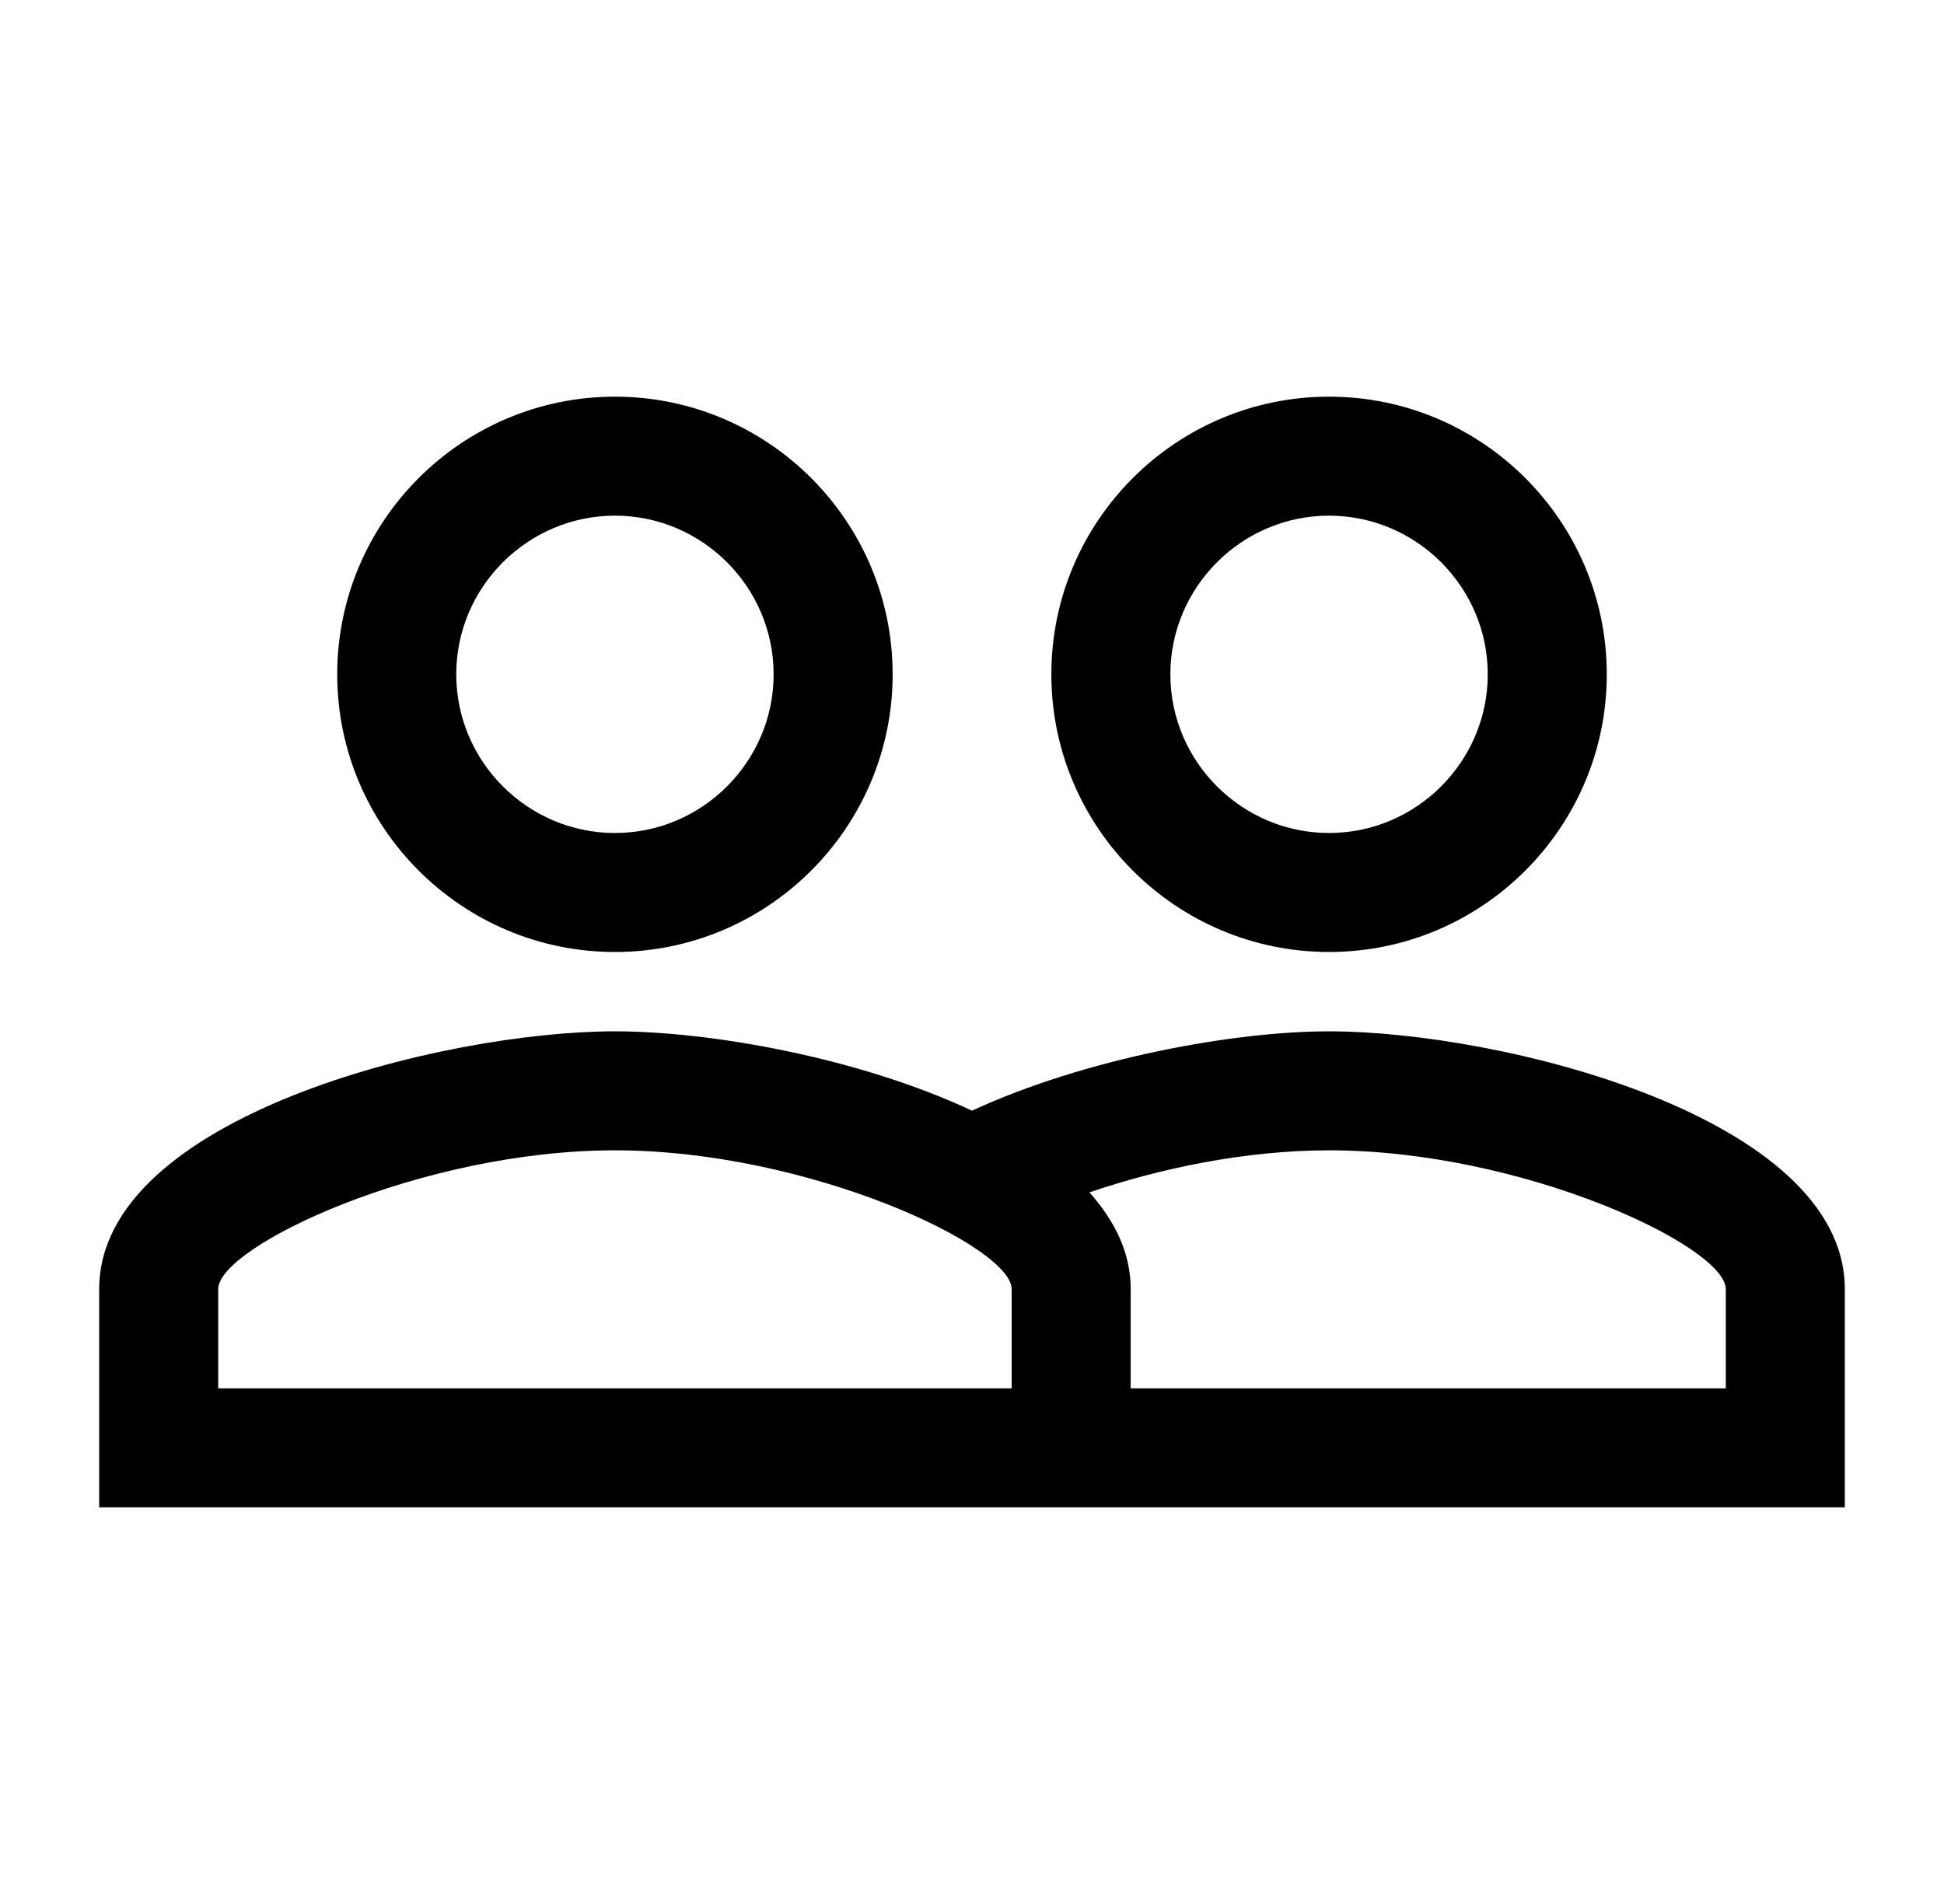 <svg width="49" height="48" viewBox="0 0 49 48" fill="none" xmlns="http://www.w3.org/2000/svg">
<path d="M33.5 26C31.1 26 27.36 26.68 24.5 28C21.64 26.66 17.9 26 15.5 26C11.16 26 2.5 28.16 2.5 32.5V38H46.5V32.5C46.5 28.16 37.84 26 33.5 26ZM25.5 35H5.5V32.5C5.5 31.42 10.62 29 15.5 29C20.38 29 25.5 31.42 25.5 32.5V35ZM43.5 35H28.5V32.5C28.5 31.58 28.1 30.78 27.46 30.06C29.22 29.46 31.38 29 33.5 29C38.38 29 43.5 31.42 43.5 32.5V35ZM15.5 24C19.36 24 22.5 20.86 22.5 17C22.5 13.14 19.36 10 15.5 10C11.64 10 8.5 13.14 8.5 17C8.5 20.86 11.64 24 15.5 24ZM15.5 13C17.7 13 19.5 14.8 19.5 17C19.5 19.2 17.7 21 15.5 21C13.3 21 11.5 19.2 11.5 17C11.5 14.8 13.3 13 15.5 13ZM33.5 24C37.36 24 40.5 20.86 40.5 17C40.5 13.14 37.36 10 33.5 10C29.64 10 26.5 13.14 26.5 17C26.5 20.86 29.64 24 33.5 24ZM33.5 13C35.7 13 37.5 14.8 37.5 17C37.5 19.2 35.7 21 33.5 21C31.3 21 29.5 19.2 29.5 17C29.5 14.8 31.3 13 33.5 13Z" fill="black"/>
</svg>
